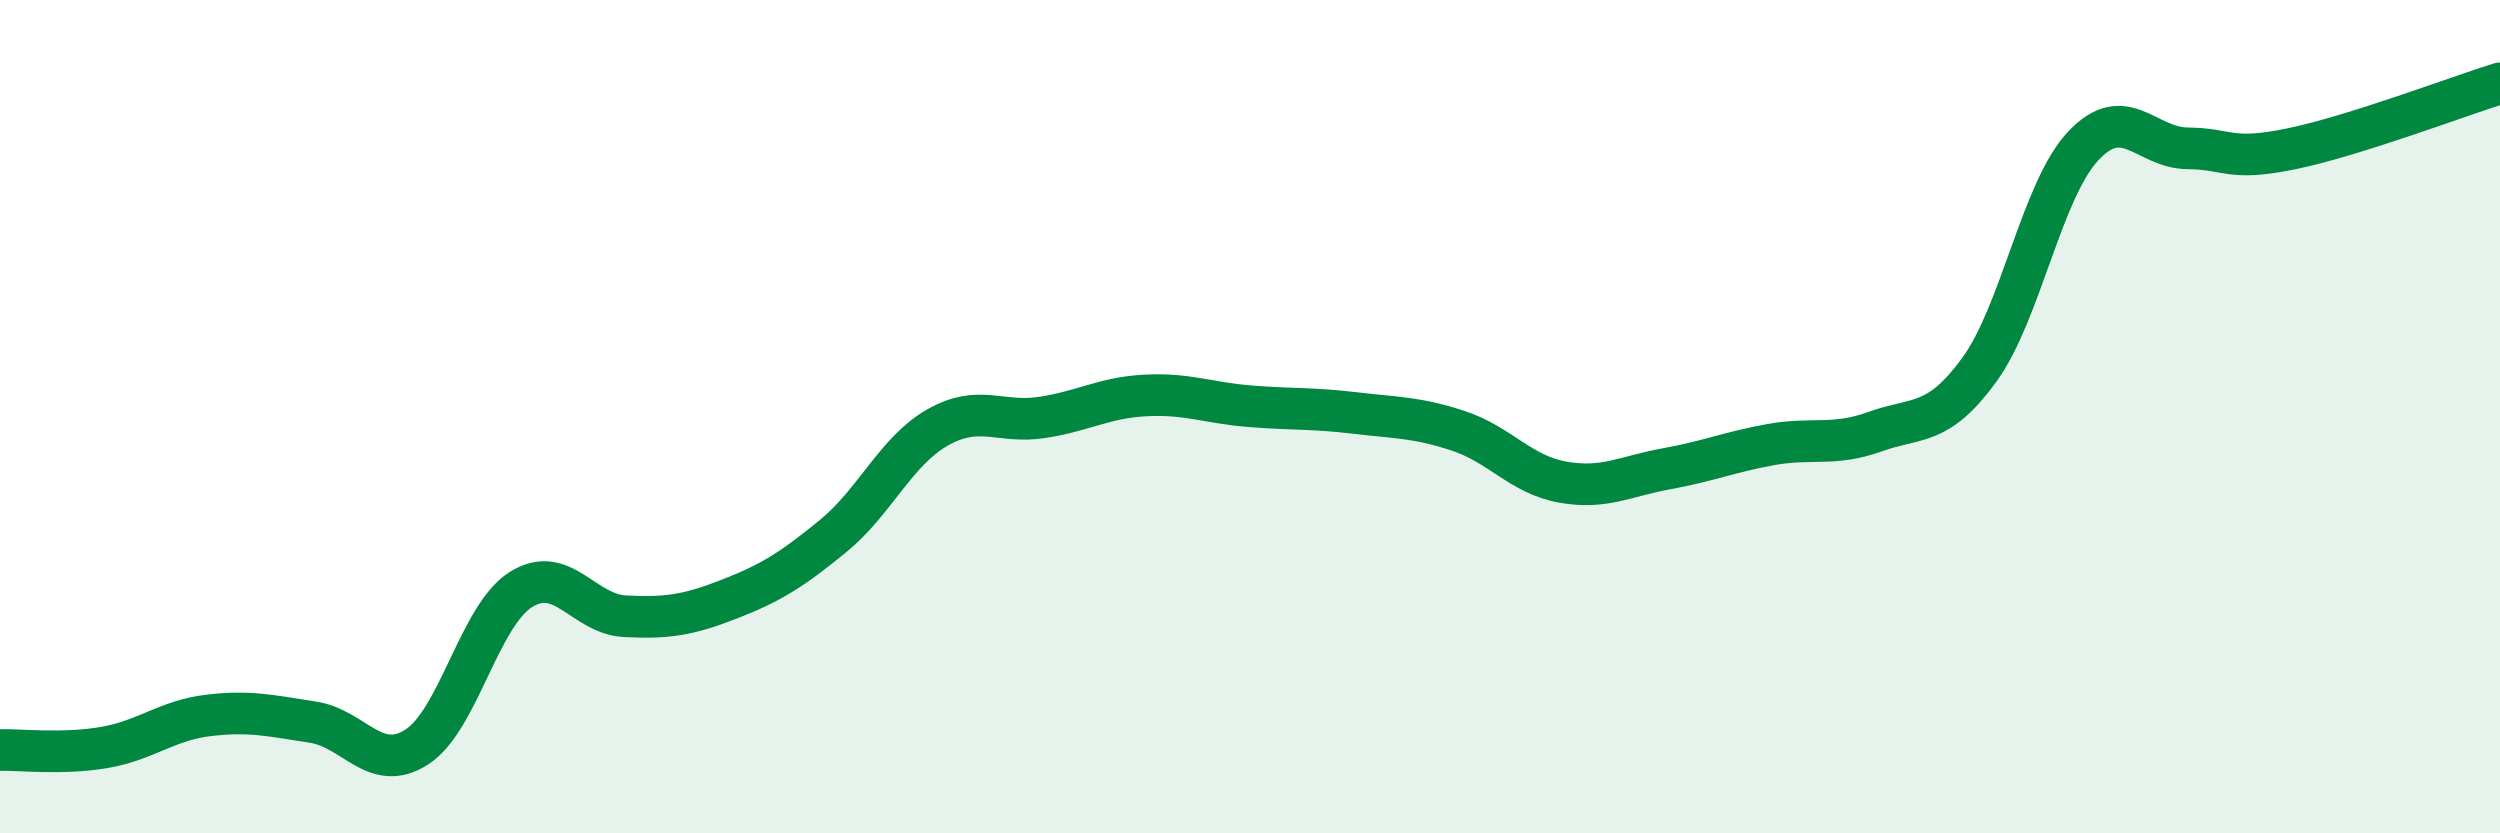 
    <svg width="60" height="20" viewBox="0 0 60 20" xmlns="http://www.w3.org/2000/svg">
      <path
        d="M 0,18 C 0.5,17.99 1.5,18.11 2.5,17.94 C 3.5,17.77 4,17.29 5,17.17 C 6,17.05 6.5,17.18 7.5,17.33 C 8.5,17.48 9,18.57 10,17.93 C 11,17.29 11.5,14.78 12.5,14.15 C 13.5,13.52 14,14.74 15,14.79 C 16,14.84 16.5,14.77 17.5,14.38 C 18.5,13.99 19,13.68 20,12.86 C 21,12.04 21.5,10.83 22.5,10.26 C 23.5,9.69 24,10.17 25,10.02 C 26,9.87 26.5,9.54 27.5,9.49 C 28.5,9.44 29,9.67 30,9.75 C 31,9.83 31.5,9.79 32.5,9.91 C 33.5,10.03 34,10.01 35,10.34 C 36,10.67 36.5,11.39 37.5,11.57 C 38.5,11.75 39,11.43 40,11.25 C 41,11.07 41.5,10.85 42.5,10.67 C 43.5,10.49 44,10.72 45,10.36 C 46,10 46.5,10.25 47.5,8.88 C 48.5,7.51 49,4.56 50,3.5 C 51,2.44 51.5,3.55 52.5,3.56 C 53.5,3.57 53.5,3.88 55,3.57 C 56.5,3.26 59,2.31 60,2L60 20L0 20Z"
        fill="#008740"
        opacity="0.1"
        stroke-linecap="round"
        stroke-linejoin="round"
      />
      <path
        d="M 0,18 C 0.5,17.99 1.5,18.11 2.5,17.94 C 3.5,17.77 4,17.29 5,17.17 C 6,17.05 6.5,17.18 7.5,17.33 C 8.5,17.48 9,18.57 10,17.93 C 11,17.29 11.5,14.78 12.5,14.15 C 13.5,13.52 14,14.74 15,14.79 C 16,14.84 16.5,14.77 17.5,14.38 C 18.5,13.99 19,13.68 20,12.86 C 21,12.04 21.5,10.83 22.5,10.26 C 23.5,9.69 24,10.17 25,10.02 C 26,9.87 26.5,9.54 27.5,9.49 C 28.5,9.44 29,9.67 30,9.75 C 31,9.83 31.5,9.79 32.5,9.91 C 33.5,10.03 34,10.01 35,10.34 C 36,10.67 36.5,11.39 37.5,11.57 C 38.5,11.75 39,11.43 40,11.25 C 41,11.07 41.5,10.85 42.5,10.67 C 43.5,10.49 44,10.72 45,10.36 C 46,10 46.5,10.25 47.5,8.88 C 48.5,7.51 49,4.56 50,3.5 C 51,2.44 51.5,3.55 52.5,3.56 C 53.5,3.57 53.5,3.88 55,3.57 C 56.5,3.26 59,2.31 60,2"
        stroke="#008740"
        stroke-width="1"
        fill="none"
        stroke-linecap="round"
        stroke-linejoin="round"
      />
    </svg>
  